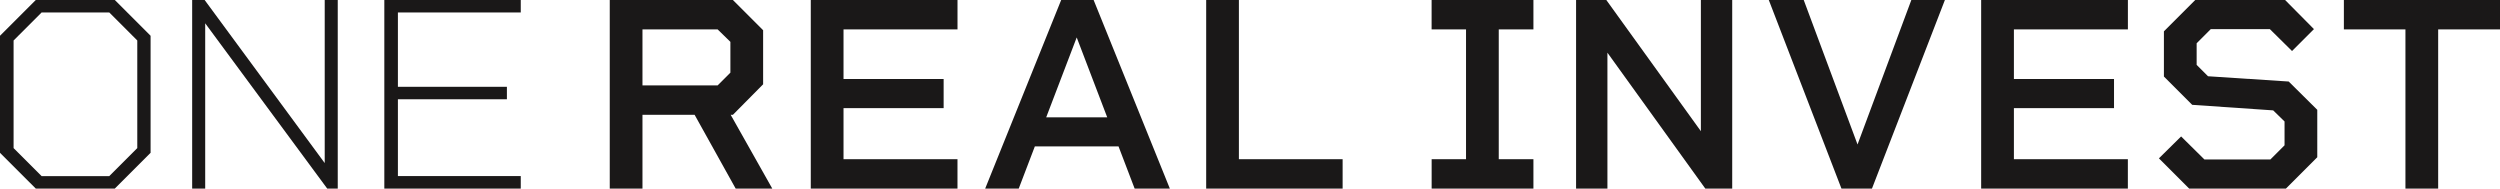 <svg xmlns="http://www.w3.org/2000/svg" width="310.603" height="23.429" viewBox="0 0 310.603 23.429"><g id="Group_14" data-name="Group 14" transform="translate(0 0)"><path id="Path_47" data-name="Path 47" d="M1.688,18.4V5.03l3.48-3.48h8.408l3.48,3.48V18.4l-3.48,3.479H5.168ZM4.445,0,0,4.444V18.985l4.445,4.444h9.82l4.444-4.444V4.444L14.265,0Z" fill="#1a1818"></path><path id="Path_48" data-name="Path 48" d="M40.343,0V20.259L25.425,0h-1.55V23.429h1.619V2.894l15.16,20.535h1.308V0Z" fill="#1a1818"></path><path id="Path_49" data-name="Path 49" d="M47.749,0V23.429H64.7V21.878H49.436V12.335H62.978v-1.55H49.436V1.55H64.7V0Z" fill="#1a1818"></path><path id="Path_50" data-name="Path 50" d="M79.821,3.652H89.16L90.745,5.2V9.026L89.16,10.611H79.821ZM75.756,0V23.429h4.065V14.264H86.3l5.1,9.165h4.548l-5.168-9.165h.275l3.756-3.791V3.755L91.054,0Z" fill="#1a1818"></path><path id="Path_51" data-name="Path 51" d="M100.732,0V23.429h18.227V19.777H104.8v-6.34h12.438V9.819H104.8V3.652h14.162V0Z" fill="#1a1818"></path><path id="Path_52" data-name="Path 52" d="M133.772,4.651l3.79,9.924h-7.58ZM131.842,0,122.4,23.429h4.169l2-5.237h10.4l2,5.237h4.374L135.873,0Z" fill="#1a1818"></path><path id="Path_53" data-name="Path 53" d="M149.857,0V23.429h16.952V19.777H153.922V0Z" fill="#1a1818"></path><g id="Group_43" data-name="Group 43"><path id="Path_54" data-name="Path 54" d="M170.424,0V3.652H174.7V19.777h-4.272v3.652h12.645V19.777h-4.307V3.652h4.307V0Z" transform="translate(7.441)" fill="#1a1818"></path><path id="Path_55" data-name="Path 55" d="M203.878,0V16.3L192.129,0h-3.756V23.429h3.894V6.546l12.162,16.883h3.342V0Z" transform="translate(7.441)" fill="#1a1818"></path><path id="Path_56" data-name="Path 56" d="M230.026,0l-6.685,17.951L216.656,0h-4.34l9.027,23.429h3.791L234.195,0Z" transform="translate(7.441)" fill="#1a1818"></path><path id="Path_57" data-name="Path 57" d="M238.7,0V23.429h18.227V19.777H242.769v-6.34h12.438V9.819H242.769V3.652h14.162V0Z" transform="translate(7.441)" fill="#1a1818"></path><path id="Path_58" data-name="Path 58" d="M265.3,0l-3.894,3.893V9.508l3.515,3.516,10.06.689,1.413,1.378v2.963l-1.757,1.757h-8.2l-2.894-2.859-2.757,2.721,3.756,3.756h12.024l3.894-3.894V13.644l-3.549-3.515-10.026-.655-1.412-1.412V5.375l1.757-1.758h7.338l2.756,2.722,2.722-2.722L276.463,0Z" transform="translate(7.441)" fill="#1a1818"></path><path id="Path_59" data-name="Path 59" d="M283.765,0V3.652h7.649V23.429h4.066V3.652h7.683V0Z" transform="translate(7.441)" fill="#1a1818"></path></g></g></svg>